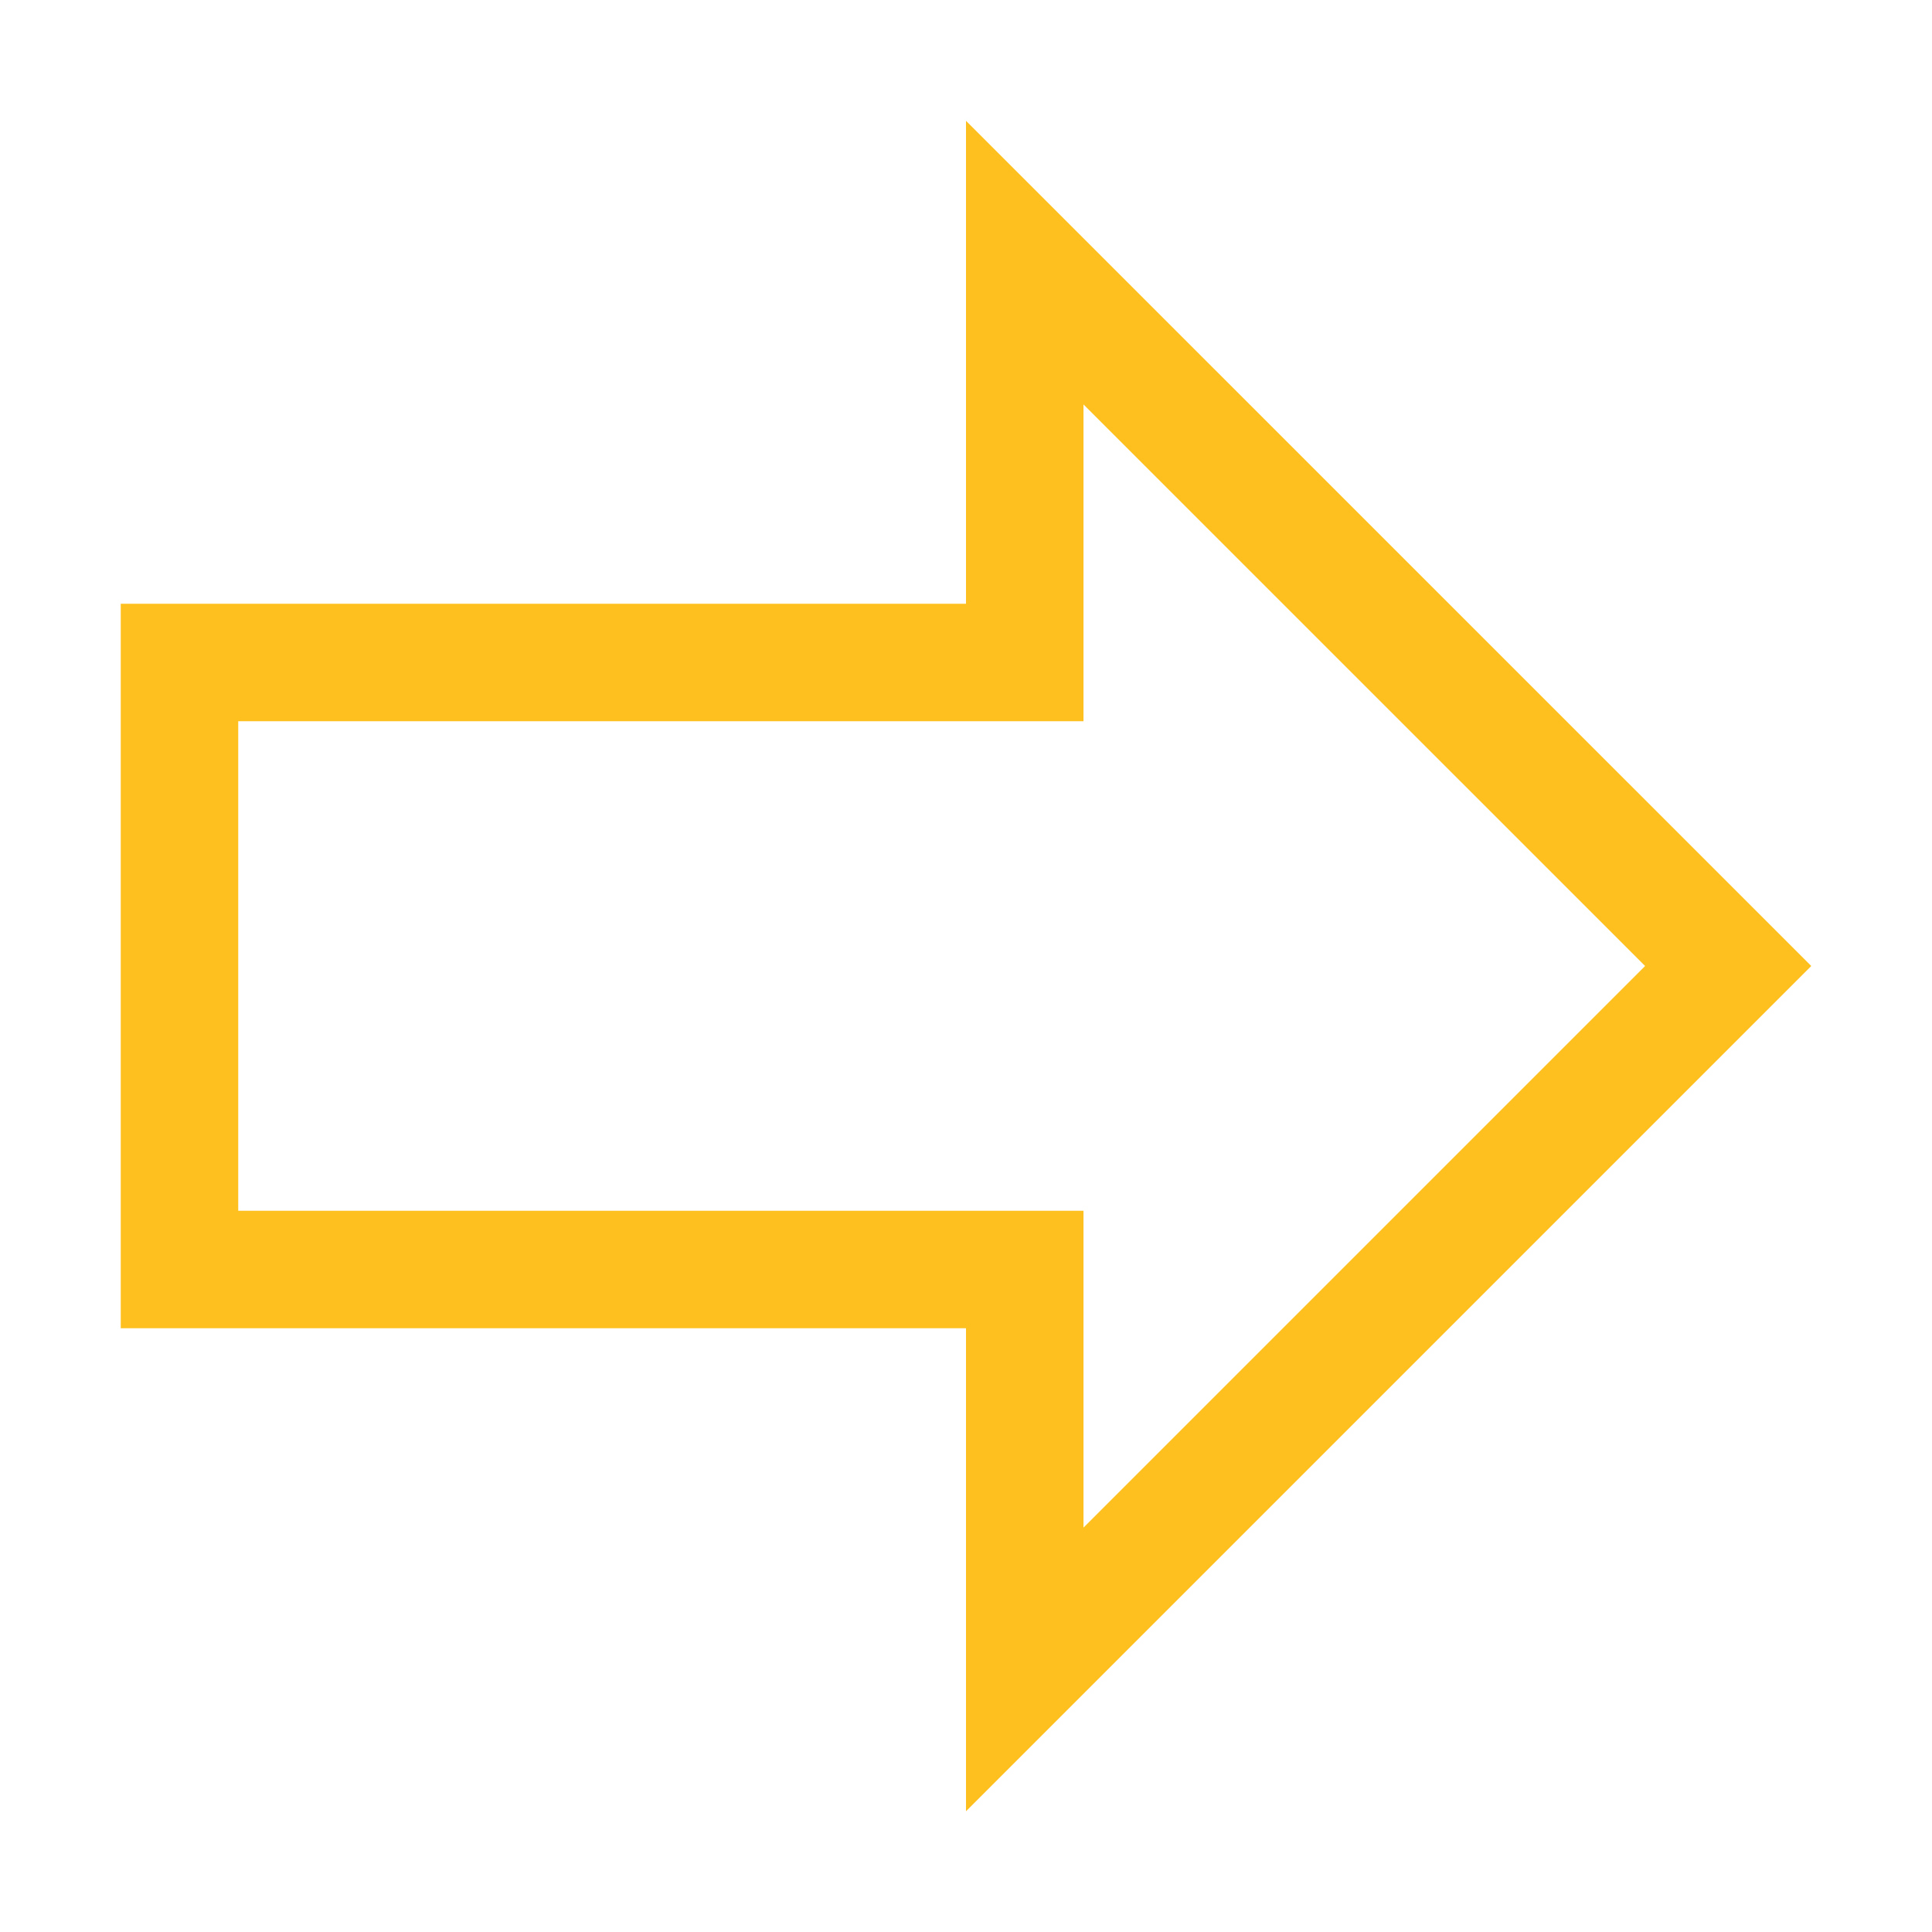 <?xml version="1.0" encoding="UTF-8"?> <svg xmlns="http://www.w3.org/2000/svg" width="148" height="148" viewBox="0 0 148 148" fill="none"> <g clip-path="url(#clip0_106_35)"> <path d="M74 50.75H78.5V46.25V20.118L132.386 74L78.5 127.886V101.75V97.25H74H13.75V50.75H74Z" stroke="#FEC01E" stroke-width="9"></path> </g> <defs> <clipPath id="clip0_106_35"> <rect width="148" height="148" fill="white"></rect> </clipPath> </defs> </svg> 